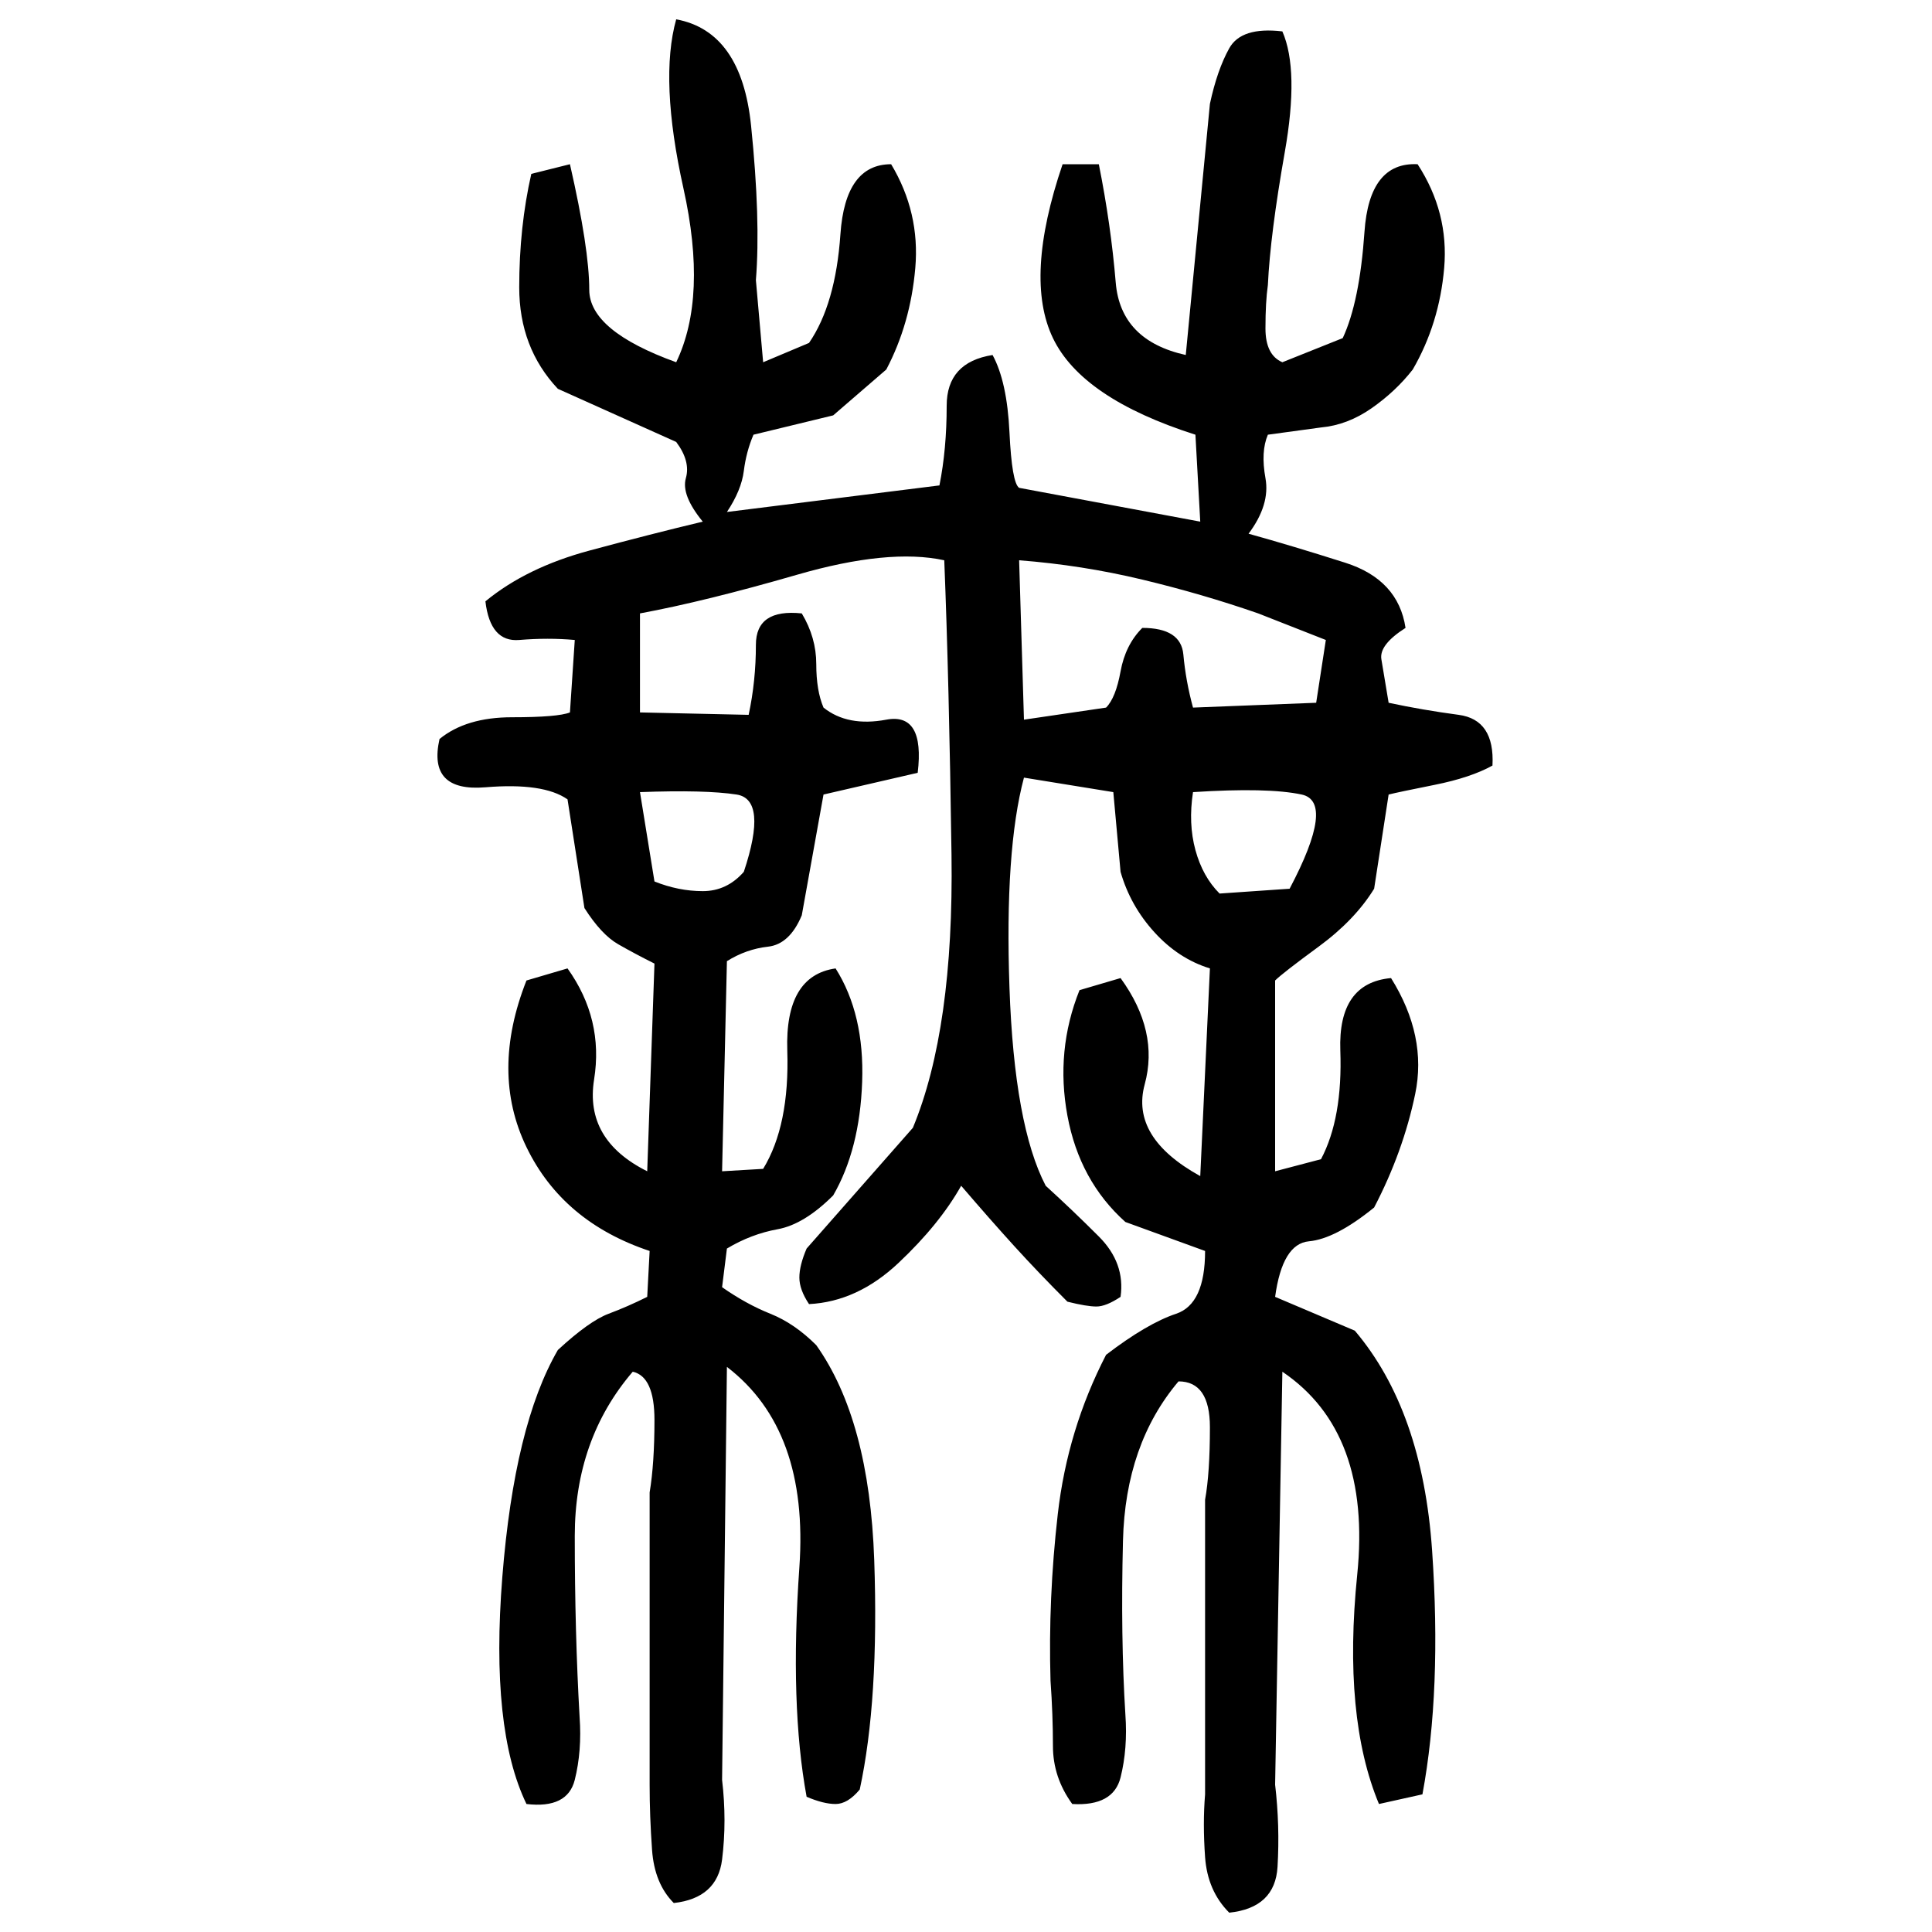 ﻿<?xml version="1.0" encoding="UTF-8" standalone="yes"?>
<svg xmlns="http://www.w3.org/2000/svg" height="100%" version="1.1" width="100%" viewBox="0 0 80 80">
  <g transform="scale(1)">
    <path fill="#000000" d="M28 0.8Q30.7 1.3 31.1 5.2T31.3 11.6L31.6 15.0L33.5 14.2Q34.6 12.6 34.8 9.7T36.9 6.8Q38.1 8.8 37.9 11.1T36.7 15.3L34.5 17.2L31.2 18Q30.9 18.7 30.8 19.5T30.1 21.2L38.9 20.1Q39.2 18.6 39.2 16.8T41.1 14.7Q41.7 15.8 41.8 17.9T42.2 20.2L49.7 21.6L49.5 18Q44.8 16.5 43.6 14T44 6.8H45.5Q46 9.3 46.2 11.7T49.1 14.7L50.1 4.3Q50.4 2.9 50.9 2.0T53.1 1.3Q53.8 2.9 53.2 6.3T52.5 11.8Q52.4 12.5 52.4 13.6T53.1 15.0L55.6 14Q56.3 12.5 56.5 9.6T58.7 6.8Q60.0 8.8 59.8 11.1T58.5 15.3Q57.8 16.2 56.8 16.9T54.7 17.7L52.5 18Q52.2 18.7 52.4 19.8T51.7 22.1Q53.5 22.6 55.7 23.3T58.2 26.0Q57.1 26.7 57.2 27.3T57.5 29.1Q58.9 29.4 60.4 29.6T61.8 31.7Q60.9 32.2 59.4 32.5T57.5 32.9L56.9 36.8Q56.1 38.1 54.6 39.2T52.8 40.6V48.5L54.7 48Q55.6 46.3 55.5 43.5T57.6 40.5Q59.1 42.9 58.6 45.3T56.9 50Q55.3 51.3 54.2 51.4T52.8 53.7L56.1 55.1Q58.9 58.4 59.3 64.2T58.9 74.3L57.1 74.7Q55.6 71.1 56.2 65.2T53.1 56.8L52.8 73.9Q53.0 75.6 52.9 77.3T50.9 79.2Q50 78.3 49.9 76.9T49.9 74.3V62.1Q50.1 61 50.1 59.1T48.8 57.2Q46.6 59.8 46.5 63.8T46.6 71.0Q46.7 72.4 46.4 73.6T44.4 74.7Q43.6 73.6 43.6 72.3T43.5 69.6Q43.4 66.2 43.8 62.7T45.8 56.1Q47.5 54.8 48.7 54.4T49.9 51.8L46.6 50.6Q44.7 48.9 44.2 46.2T44.7 41L46.4 40.5Q48 42.7 47.4 44.9T49.7 48.7L50.1 40.1Q48.8 39.7 47.8 38.6T46.4 36.1L46.1 32.8L42.4 32.2Q41.6 35.2 41.8 40.9T43.3 49.1Q44.4 50.1 45.5 51.2T46.4 53.7Q45.8 54.1 45.4 54.1T44.2 53.9Q43 52.7 42 51.6T39.8 49.1Q38.9 50.7 37.2 52.3T33.5 54Q33.1 53.4 33.1 52.9T33.4 51.7L37.8 46.7Q39.5 42.6 39.4 35.4T39.1 23.2Q36.8 22.7 33.0 23.8T26.5 25.4V29.5L31 29.6Q31.3 28.2 31.3 26.7T33.2 25.4Q33.8 26.4 33.8 27.5T34.1 29.3Q35.1 30.1 36.7 29.8T38 32L34.1 32.9L33.2 37.9Q32.7 39.1 31.8 39.2T30.1 39.8L29.9 48.5L31.6 48.4Q32.7 46.6 32.6 43.5T34.6 40.1Q35.8 42 35.7 44.8T34.5 49.5Q33.3 50.7 32.2 50.9T30.1 51.7L29.9 53.3Q30.9 54.0 31.9 54.4T33.8 55.7Q36.0 58.8 36.2 64.6T35.6 74.1Q35.1 74.7 34.6 74.7T33.4 74.4Q32.7 70.6 33.1 64.9T30.1 56.6L29.9 73.7Q30.1 75.4 29.9 77T27.9 78.8Q27.1 78 27 76.6T26.9 73.9V61.8Q27.1 60.6 27.1 58.8T26.2 56.8Q23.8 59.6 23.8 63.6T24 71.1Q24.1 72.5 23.8 73.7T21.8 74.7Q20.3 71.6 20.8 65.3T23.1 55.9Q24.4 54.7 25.2 54.4T26.8 53.7L26.9 51.8Q23.3 50.6 21.8 47.5T21.8 40.6L23.5 40.1Q25.0 42.2 24.6 44.7T26.8 48.5L27.1 39.9Q26.3 39.5 25.6 39.1T24.2 37.6L23.5 33.1Q22.5 32.4 20.1 32.6T18.2 30.6Q19.3 29.7 21.2 29.7T23.6 29.5L23.8 26.5Q22.7 26.4 21.5 26.5T20.1 24.9Q21.8 23.5 24.4 22.8T29.1 21.6Q28.2 20.5 28.4 19.8T28 18.3L23.1 16.1Q21.5 14.4 21.5 11.9T22 7.2L23.6 6.8Q24.4 10.3 24.4 12T28 15.0Q29.3 12.3 28.3 7.8T28 0.8ZM42.4 29.8L45.8 29.3Q46.2 28.9 46.4 27.8T47.3 26.0Q48.9 26 49.0 27.1T49.4 29.3L54.5 29.1L54.9 26.5L52.1 25.4Q49.8 24.6 47.3 24T42.2 23.2L42.4 29.8ZM27.1 36.5Q28.1 36.9 29.1 36.9T30.8 36.1Q31.8 33.1 30.5 32.9T26.5 32.8L27.1 36.5ZM49.2 34.1T49.5 35.2T50.5 37L53.4 36.8Q55.3 33.2 53.9 32.9T49.4 32.8Q49.2 34.1 49.5 35.2Z" />
  </g>
</svg>
